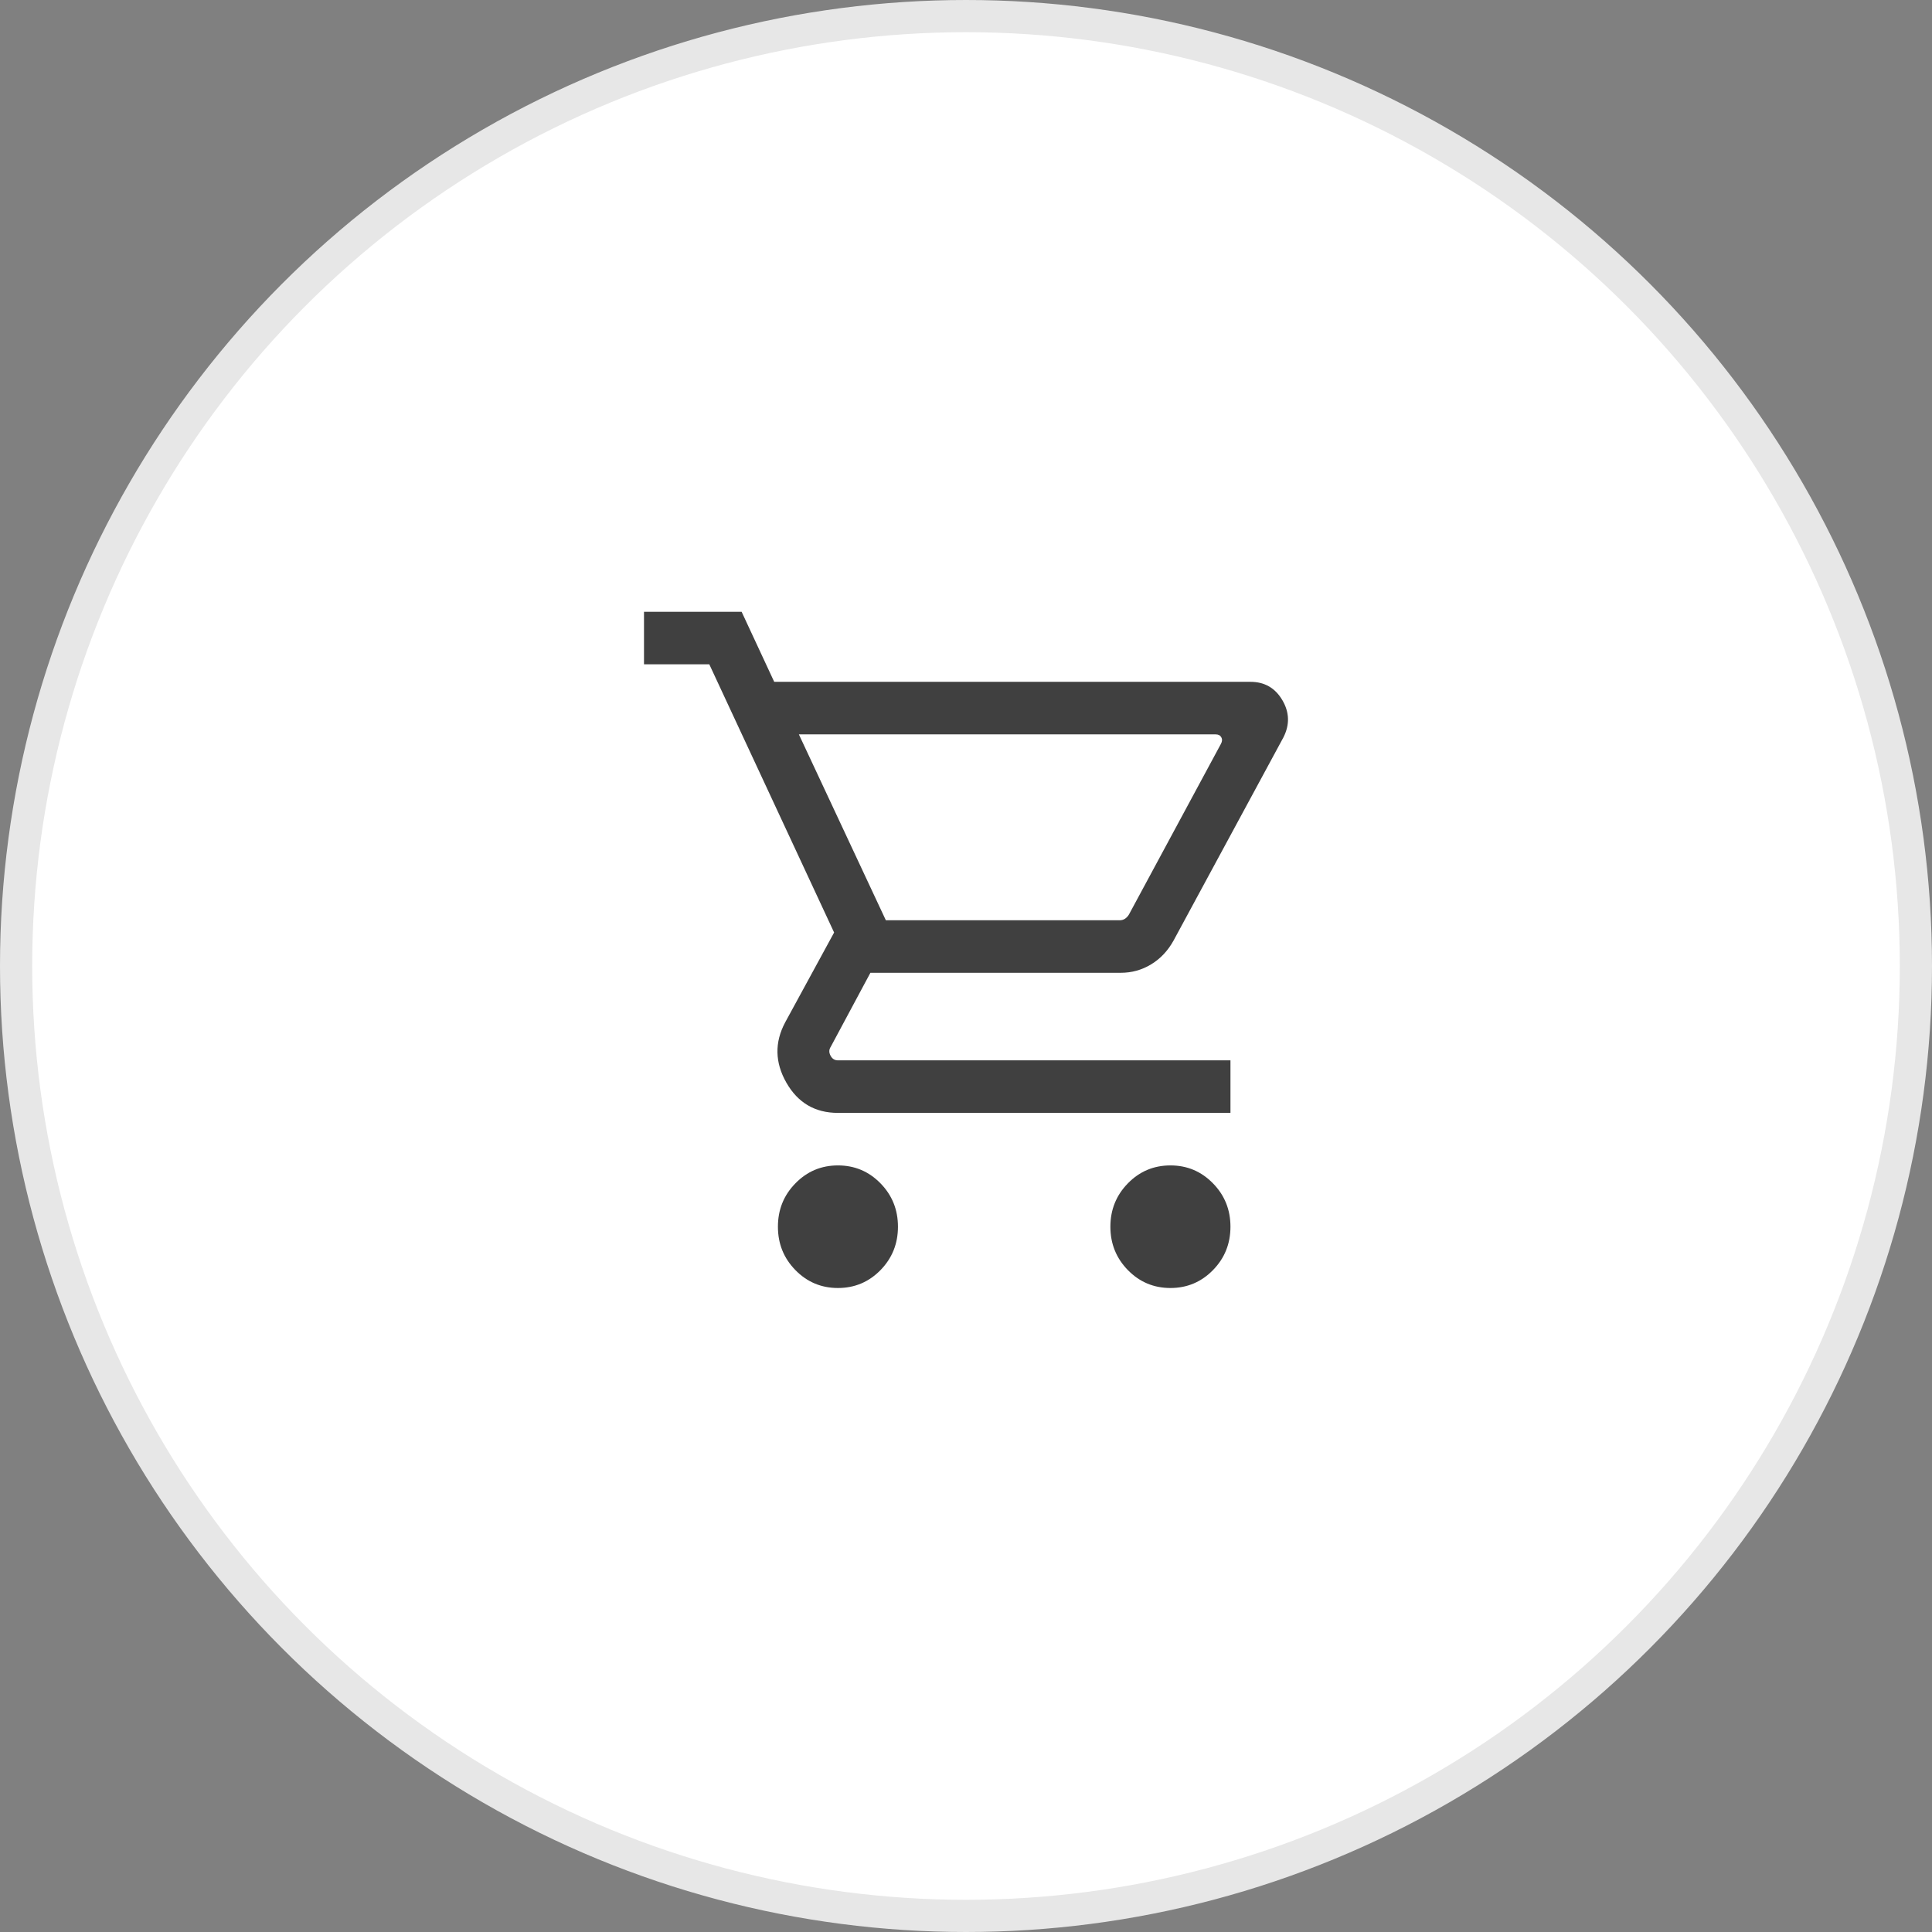 <svg width="60" height="60" viewBox="0 0 60 60" fill="none" xmlns="http://www.w3.org/2000/svg">
<rect x="0" y="0" width="60" height="60" fill="#808080" stroke="none"/>
<g clip-path="url(#clip0_134_61)">
<circle cx="30" cy="30" r="29.5" fill="white" stroke="#E7E7E7"/>
<path d="M26.023 40C25.506 40 25.065 39.815 24.703 39.445C24.34 39.075 24.159 38.625 24.159 38.097C24.159 37.568 24.34 37.119 24.703 36.749C25.065 36.378 25.506 36.193 26.023 36.193C26.541 36.193 26.981 36.378 27.344 36.749C27.706 37.119 27.887 37.568 27.887 38.097C27.887 38.625 27.706 39.075 27.344 39.445C26.981 39.815 26.541 40 26.023 40ZM36.349 40C35.831 40 35.391 39.815 35.028 39.445C34.666 39.075 34.484 38.625 34.484 38.097C34.484 37.568 34.666 37.119 35.028 36.749C35.391 36.378 35.831 36.193 36.349 36.193C36.866 36.193 37.306 36.378 37.669 36.749C38.032 37.119 38.213 37.568 38.213 38.097C38.213 38.625 38.032 39.075 37.669 39.445C37.306 39.815 36.866 40 36.349 40ZM24.81 22.807L27.511 28.58H34.773C34.835 28.58 34.889 28.564 34.937 28.533C34.985 28.501 35.026 28.458 35.06 28.402L37.918 23.1C37.959 23.023 37.962 22.955 37.928 22.896C37.894 22.836 37.836 22.807 37.754 22.807L24.81 22.807ZM24.044 21.175H38.836C39.271 21.175 39.601 21.365 39.824 21.743C40.047 22.122 40.058 22.508 39.856 22.903L36.443 29.215C36.268 29.529 36.037 29.774 35.749 29.949C35.462 30.124 35.147 30.211 34.804 30.211H27.031L25.798 32.512C25.743 32.596 25.741 32.686 25.793 32.784C25.844 32.882 25.921 32.93 26.023 32.93H38.213V34.562H26.023C25.313 34.562 24.779 34.249 24.422 33.624C24.065 32.998 24.052 32.374 24.384 31.751L25.904 28.96L22.028 20.631H20V19H23.032L24.044 21.175Z" fill="#404040"/>
</g>
<defs>
<clipPath id="clip0_134_61">
<rect width="60" height="60" fill="white"/>
</clipPath>
</defs>
</svg>
